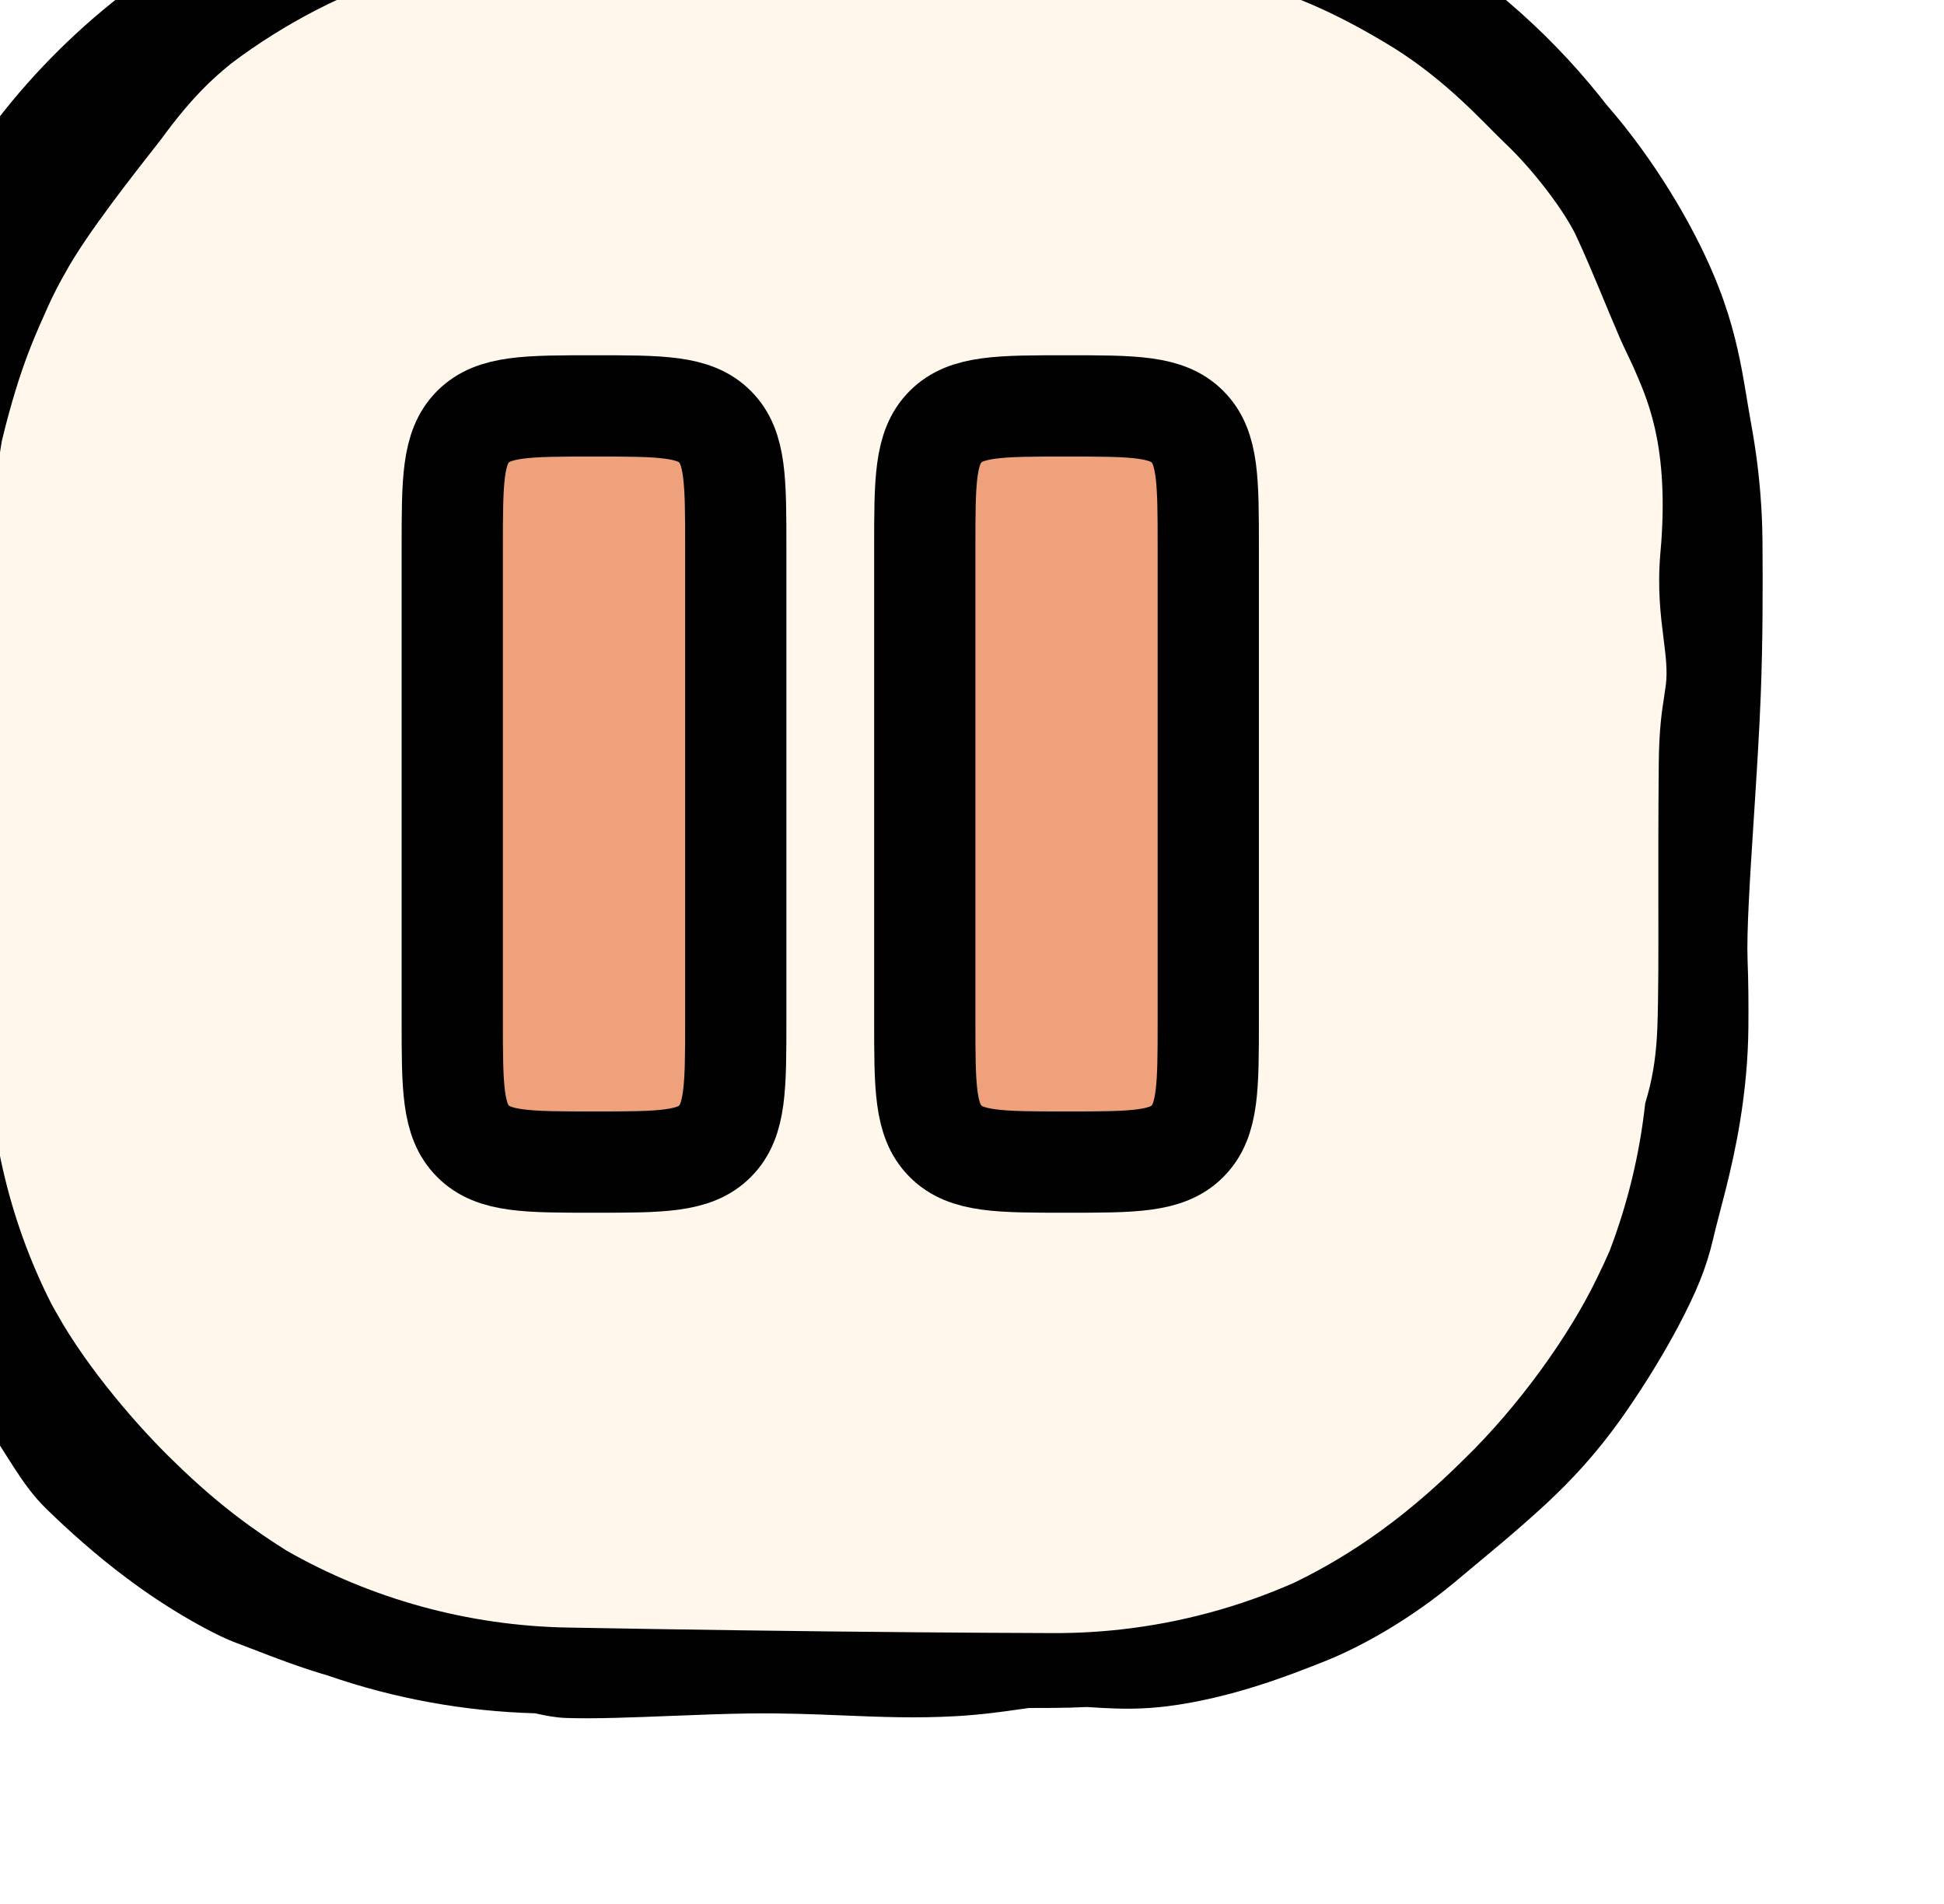 <?xml version="1.0" encoding="UTF-8"?> <svg xmlns="http://www.w3.org/2000/svg" width="48" height="47" viewBox="0 0 48 47" fill="none"><g filter="url(#filter0_i_6_594)"><path d="M2 17.353C2 8.516 9.163 1.353 18 1.353H30C38.837 1.353 46 8.516 46 17.353V29.353C46 38.19 38.837 45.353 30 45.353H18C9.163 45.353 2 38.19 2 29.353V17.353Z" fill="#FFF7EC"></path><path d="M7.985 7.429C7.343 8.25 6.112 9.798 5.593 10.769C5.583 10.787 5.573 10.804 5.563 10.821C5.435 11.047 5.324 11.267 5.203 11.527C4.929 12.155 4.502 12.988 4.045 14.887C3.95 15.447 3.888 16.011 3.857 16.58C3.844 16.836 3.837 17.093 3.836 17.353C3.83 21.353 3.782 25.353 3.713 29.353C3.664 31.712 4.196 34.08 5.276 36.201C5.314 36.27 5.354 36.34 5.394 36.41C6.158 37.785 7.441 39.262 8.326 40.107C9.441 41.197 10.33 41.807 11.073 42.277C13.162 43.47 15.562 44.132 18 44.177C20.875 44.229 23.751 44.27 26.626 44.294C27.75 44.304 28.875 44.31 30 44.314C30.563 44.316 31.123 44.286 31.679 44.224C33.156 44.059 34.604 43.668 35.96 43.068C36.738 42.692 37.438 42.261 38.052 41.819C38.916 41.198 39.61 40.557 40.161 40.011C41.502 38.708 42.75 36.969 43.435 35.543C43.55 35.312 43.652 35.089 43.742 34.883C44.191 33.71 44.487 32.481 44.622 31.238C44.645 31.157 44.669 31.075 44.692 30.991C44.821 30.521 44.9 29.989 44.923 29.353C44.951 28.522 44.949 27.536 44.947 26.302C44.946 25.326 44.945 24.194 44.957 22.862C44.965 22.004 45.033 21.563 45.089 21.203C45.105 21.097 45.12 20.997 45.133 20.897C45.175 20.552 45.129 20.188 45.075 19.759C45.005 19.202 44.921 18.533 44.997 17.651C45.006 17.549 45.014 17.45 45.022 17.353C45.191 14.885 44.647 13.794 44.316 13.028C44.207 12.793 44.102 12.583 44.006 12.366C43.699 11.66 43.3 10.646 42.947 9.886C42.681 9.277 41.877 8.207 41.148 7.522C40.876 7.26 40.528 6.889 40.089 6.482C39.635 6.061 39.079 5.601 38.431 5.193C36.782 4.177 35.796 3.866 35.025 3.605C34.804 3.534 34.596 3.473 34.386 3.417C33.727 3.238 32.898 3.06 32.048 2.966C31.345 2.886 30.635 2.862 30 2.886C29.687 2.896 29.392 2.907 29.123 2.919C26.87 2.878 24.616 2.828 22.363 2.777C21.206 2.751 20.096 2.603 19.278 2.36C18.46 2.116 18 1.798 18 1.469C18 1.139 18.46 0.822 19.278 0.578C20.096 0.334 21.206 0.186 22.363 0.16C24.695 0.108 27.026 0.056 29.358 0.014C29.572 0.01 29.786 0.006 30 0.003C32.846 -0.047 35.721 0.637 38.239 1.996C40.146 3.02 41.853 4.41 43.243 6.062C43.387 6.232 43.527 6.405 43.663 6.581C44.86 7.95 45.788 9.548 46.291 10.735C46.711 11.717 46.883 12.48 47.009 13.132C47.093 13.581 47.152 13.98 47.224 14.38C47.263 14.597 47.315 14.89 47.364 15.247C47.442 15.816 47.511 16.54 47.518 17.353C47.528 18.517 47.525 19.867 47.476 21.141C47.441 22.067 47.372 23.143 47.306 24.169C47.211 25.637 47.123 27.007 47.15 27.698C47.171 28.225 47.175 28.786 47.17 29.353C47.164 30.147 47.086 30.942 46.965 31.679C46.765 32.92 46.44 33.968 46.301 34.578C46.132 35.307 45.881 35.902 45.441 36.739C45.13 37.318 44.728 38.015 44.107 38.91C43.384 39.94 42.755 40.577 42.209 41.092C41.431 41.812 40.816 42.306 39.907 43.067C38.894 43.911 37.688 44.626 36.671 45.025C36.21 45.209 35.68 45.413 35.116 45.593C34.372 45.833 33.566 46.028 32.822 46.12C32.208 46.197 31.692 46.187 31.242 46.163C31.101 46.156 30.966 46.147 30.835 46.139C30.559 46.153 30.28 46.16 30 46.161C29.802 46.161 29.604 46.162 29.406 46.163C29.331 46.173 29.252 46.184 29.169 46.196C28.756 46.255 28.248 46.328 27.619 46.364C26.624 46.421 25.75 46.385 24.828 46.347C24.111 46.318 23.364 46.287 22.509 46.298C21.925 46.305 21.261 46.331 20.602 46.357C19.63 46.396 18.671 46.433 18 46.41C17.995 46.41 17.99 46.41 17.986 46.41C17.716 46.4 17.487 46.354 17.263 46.305C17.262 46.304 17.261 46.304 17.26 46.304C17.245 46.301 17.23 46.297 17.215 46.294C15.482 46.246 13.751 45.935 12.104 45.365C11.958 45.322 11.812 45.277 11.667 45.23C10.961 45.002 10.29 44.725 9.842 44.559C9.354 44.384 8.203 43.771 7.108 42.941C6.387 42.403 5.691 41.781 5.145 41.248C4.824 40.937 4.579 40.587 4.342 40.222C4.121 39.88 3.907 39.525 3.643 39.157C3.511 38.973 3.363 38.778 3.208 38.566C3.072 38.378 2.933 38.178 2.797 37.961C2.672 37.758 2.432 37.284 2.174 36.657C2.015 36.27 1.848 35.825 1.692 35.351C1.213 34.125 0.876 32.841 0.69 31.534C0.62 31.265 0.55 31.03 0.473 30.846C0.419 30.714 0.359 30.601 0.298 30.483C0.216 30.323 0.132 30.157 0.066 29.923C0.013 29.74 -0.008 29.52 0.011 29.373C0.012 29.366 0.013 29.36 0.014 29.353C0.023 29.3 0.038 29.259 0.052 29.22C0.07 29.172 0.085 29.128 0.085 29.075C0.085 29.037 0.072 28.997 0.057 28.948C0.033 28.87 0.002 28.769 0.001 28.614C-0.003 28.039 0.007 27.385 0.017 26.744C0.027 26.032 0.038 25.336 0.029 24.781C0.018 24.16 0.065 23.274 0.111 22.387C0.143 21.768 0.175 21.149 0.188 20.617C0.201 20.096 0.175 19.553 0.15 19.028C0.122 18.429 0.094 17.851 0.126 17.353C0.128 17.324 0.13 17.295 0.132 17.266C0.141 17.15 0.193 17.005 0.26 16.828C0.308 16.701 0.365 16.558 0.42 16.395C0.459 15.673 0.543 14.957 0.674 14.246C0.672 14.219 0.67 14.192 0.668 14.165C0.667 14.165 0.667 14.164 0.667 14.164C0.618 13.557 0.578 12.681 1.072 11.62C1.198 11.352 1.32 11.2 1.43 11.065C1.538 10.932 1.636 10.815 1.725 10.624C1.828 10.407 1.911 10.133 2.01 9.838C2.149 9.423 2.323 8.961 2.613 8.562C2.632 8.535 2.654 8.505 2.676 8.475C2.885 8.188 3.208 7.77 3.594 7.409C4.488 6.168 5.548 5.051 6.73 4.094C8.701 2.499 11.02 1.356 13.458 0.767C14.645 0.476 15.834 0.461 16.688 0.641C17.548 0.821 18 1.148 18 1.469C17.998 1.794 17.556 2.094 16.824 2.393C16.091 2.691 15.133 2.983 14.148 3.291C12.539 3.789 11.028 4.57 9.698 5.575C9.63 5.631 9.563 5.688 9.496 5.744C9 6.165 8.6 6.623 8.233 7.098C8.149 7.207 8.066 7.317 7.985 7.429Z" fill="#010101"></path><rect x="15" y="14.353" width="7" height="18" fill="#EFA17C"></rect><rect x="27" y="14.353" width="7" height="18" fill="#EFA17C"></rect><path d="M15.167 17.52C15.167 15.87 15.167 15.046 15.68 14.533C16.191 14.02 17.016 14.02 18.667 14.02C20.318 14.02 21.142 14.02 21.654 14.533C22.167 15.044 22.167 15.869 22.167 17.52V29.187C22.167 30.836 22.167 31.661 21.654 32.173C21.143 32.687 20.318 32.687 18.667 32.687C17.016 32.687 16.192 32.687 15.68 32.173C15.167 31.662 15.167 30.837 15.167 29.187V17.52ZM26.834 17.52C26.834 15.87 26.834 15.046 27.347 14.533C27.858 14.02 28.683 14.02 30.334 14.02C31.985 14.02 32.808 14.02 33.32 14.533C33.834 15.044 33.834 15.869 33.834 17.52V29.187C33.834 30.836 33.834 31.661 33.32 32.173C32.808 32.687 31.983 32.687 30.334 32.687C28.684 32.687 27.859 32.687 27.347 32.173C26.834 31.662 26.834 30.837 26.834 29.187V17.52Z" stroke="#010101" stroke-width="2.5"></path></g><defs><filter id="filter0_i_6_594" x="-1" y="-1" width="48.523" height="47.417" filterUnits="userSpaceOnUse" color-interpolation-filters="sRGB"><feFlood flood-opacity="0" result="BackgroundImageFix"></feFlood><feBlend mode="normal" in="SourceGraphic" in2="BackgroundImageFix" result="shape"></feBlend><feColorMatrix in="SourceAlpha" type="matrix" values="0 0 0 0 0 0 0 0 0 0 0 0 0 0 0 0 0 0 127 0" result="hardAlpha"></feColorMatrix><feOffset dx="-4" dy="-4"></feOffset><feGaussianBlur stdDeviation="0.5"></feGaussianBlur><feComposite in2="hardAlpha" operator="arithmetic" k2="-1" k3="1"></feComposite><feColorMatrix type="matrix" values="0 0 0 0 0 0 0 0 0 0 0 0 0 0 0 0 0 0 0.25 0"></feColorMatrix><feBlend mode="normal" in2="shape" result="effect1_innerShadow_6_594"></feBlend></filter></defs></svg> 